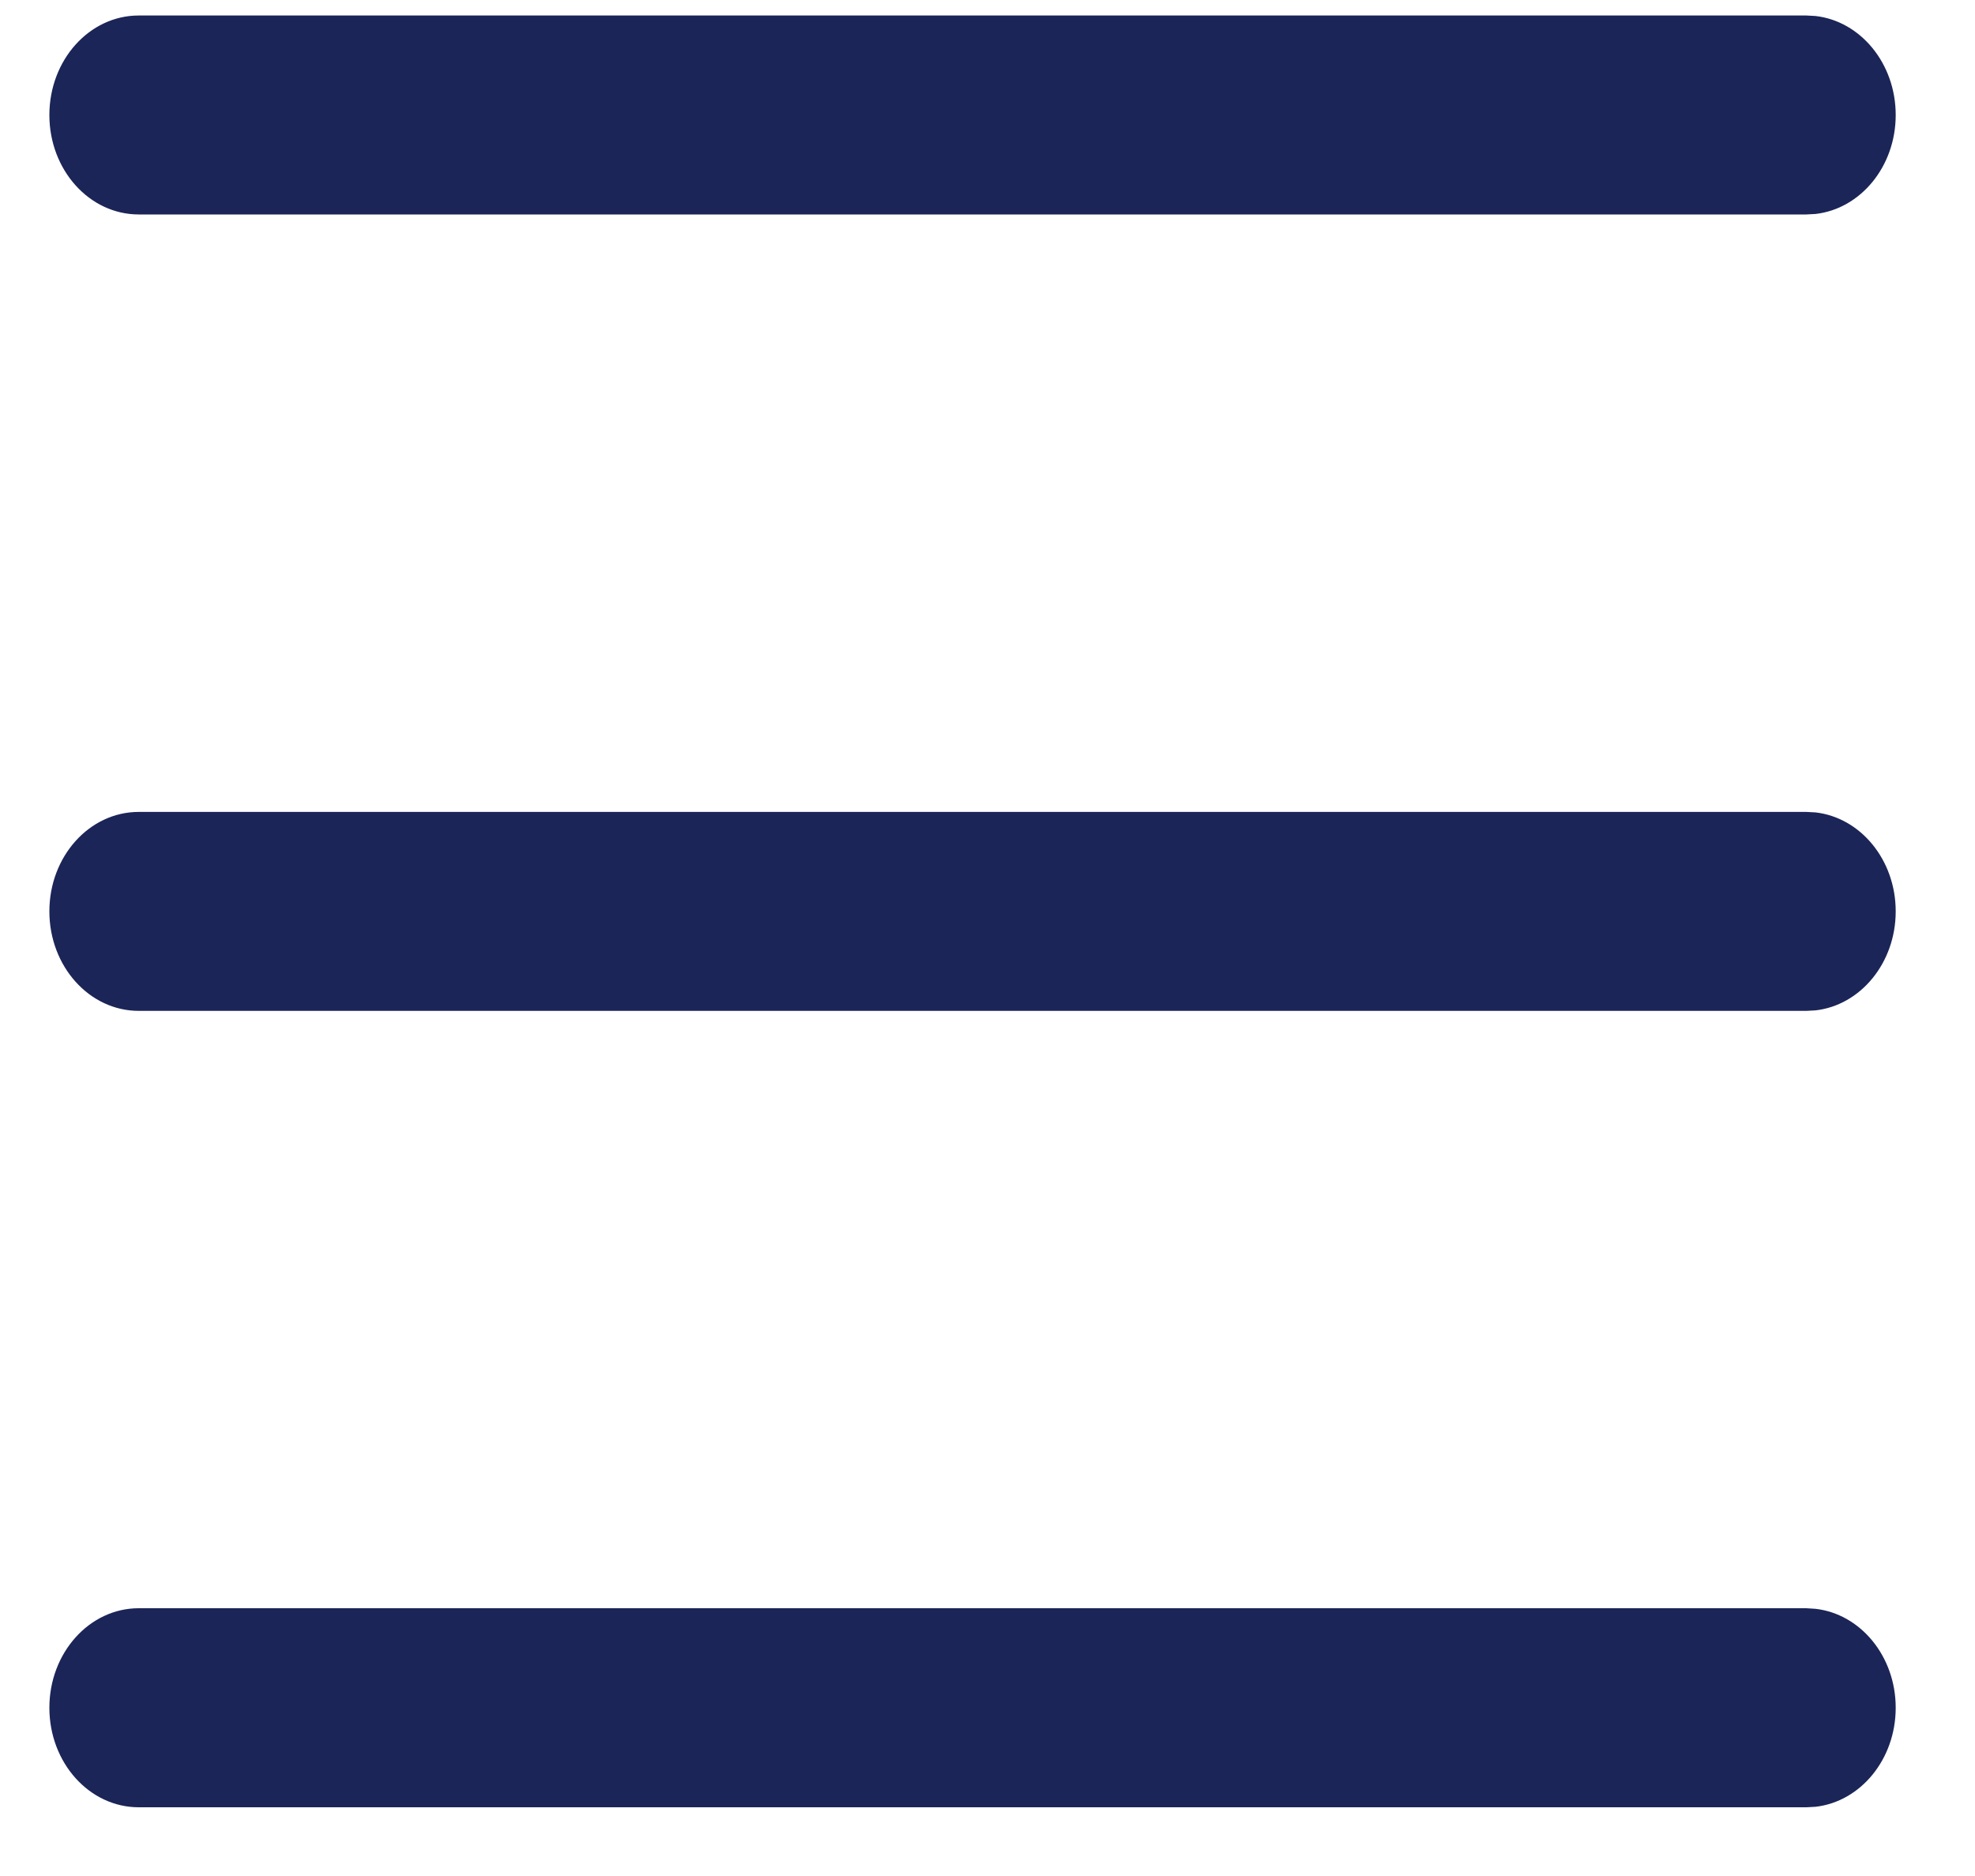 <svg width="20" height="19" viewBox="0 0 20 19" fill="none" xmlns="http://www.w3.org/2000/svg">
<path d="M18.292 0.157L18.385 0.162C18.841 0.214 19.197 0.643 19.197 1.165C19.197 1.686 18.841 2.115 18.385 2.167L18.292 2.172H1.405C0.905 2.172 0.5 1.721 0.5 1.165C0.5 0.608 0.905 0.157 1.405 0.157H18.292Z" fill="#1B2557"/>
<path d="M18.292 8.223L18.385 8.228C18.841 8.28 19.197 8.709 19.197 9.23C19.197 9.752 18.841 10.181 18.385 10.233L18.292 10.238H1.405C0.905 10.238 0.5 9.787 0.5 9.23C0.5 8.674 0.905 8.223 1.405 8.223H18.292Z" fill="#1B2557"/>
<path d="M18.292 16.288L18.385 16.294C18.841 16.346 19.197 16.775 19.197 17.296C19.197 17.818 18.841 18.247 18.385 18.299L18.292 18.304H1.405C0.905 18.304 0.5 17.853 0.5 17.296C0.5 16.74 0.905 16.288 1.405 16.288H18.292Z" fill="#1B2557"/>
</svg>

